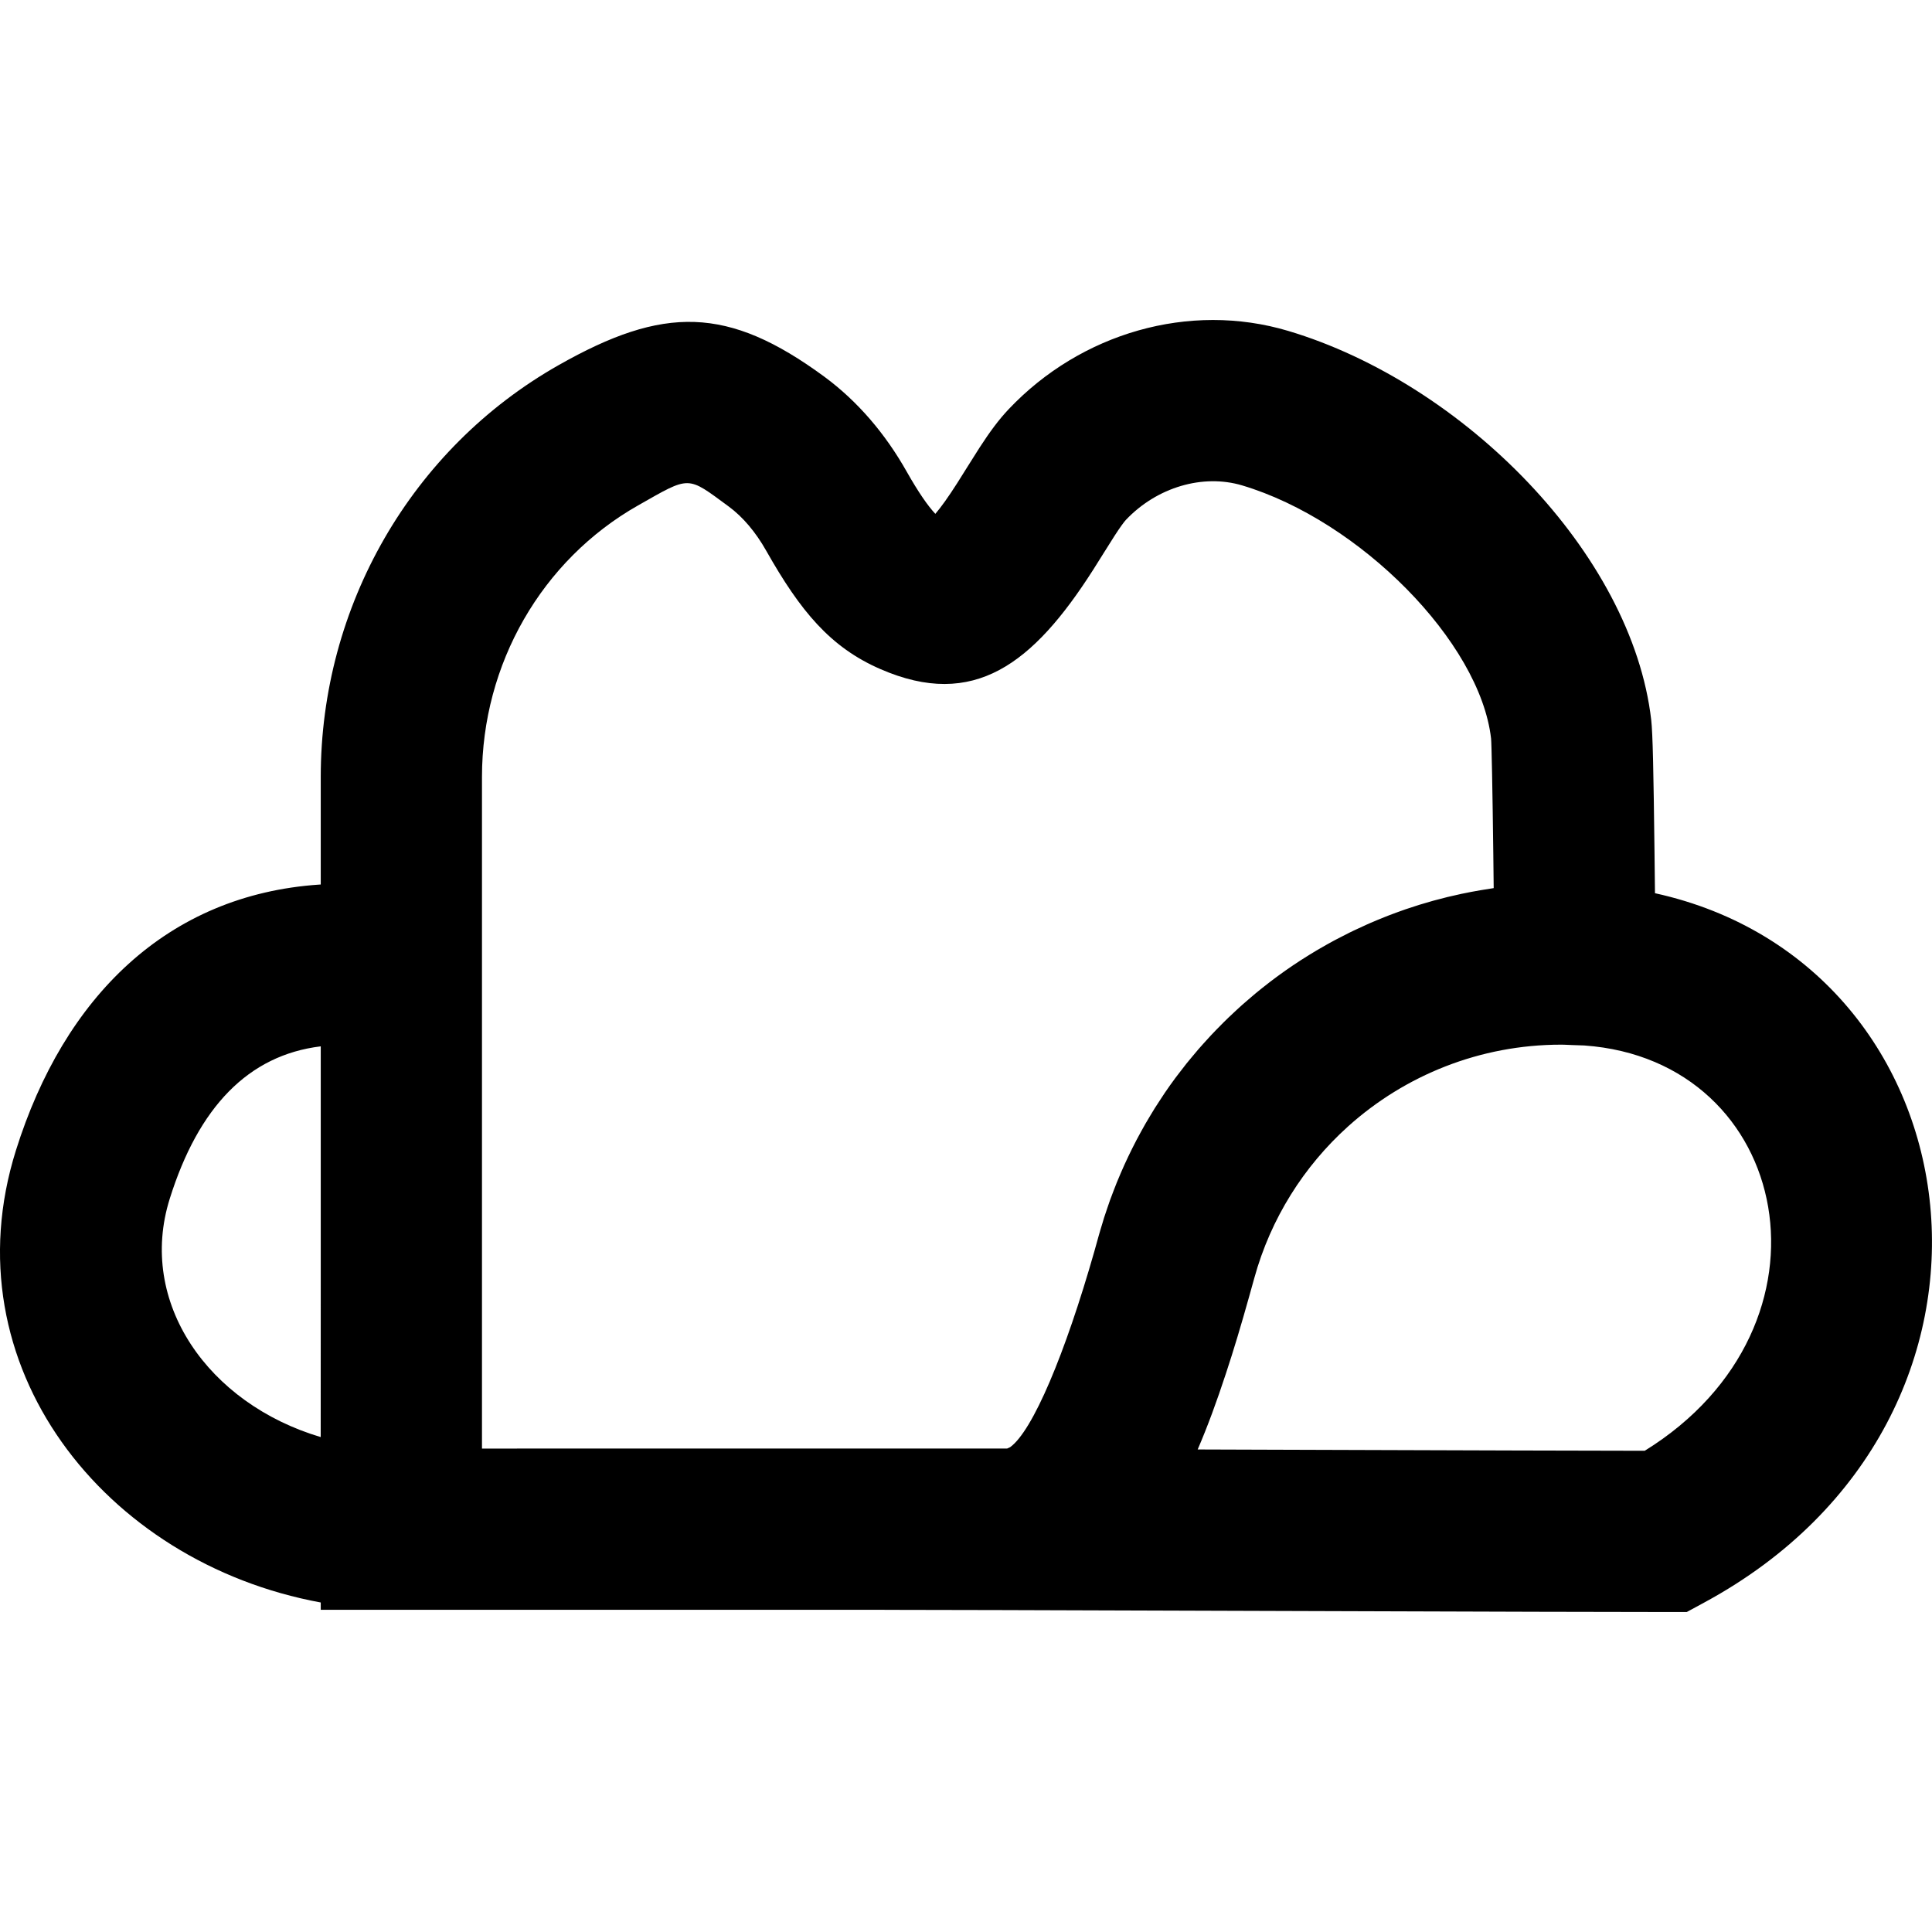 <?xml version="1.0" encoding="iso-8859-1"?>
<!-- Uploaded to: SVG Repo, www.svgrepo.com, Generator: SVG Repo Mixer Tools -->
<svg fill="#000000" height="800px" width="800px" version="1.1" id="Layer_1" xmlns="http://www.w3.org/2000/svg" xmlns:xlink="http://www.w3.org/1999/xlink" 
	 viewBox="0 0 511.278 511.278" xml:space="preserve">
<g transform="translate(0 -1)">
	<g>
		<path d="M437.967,237.376c-0.054-4.808-0.102-9.124-0.124-10.92c-0.257-21.235-0.463-31.413-0.868-34.918
			c-5.078-44.061-49.724-89.131-96.049-102.963c-26.228-7.827-54.925,0.604-73.936,20.653c-2.691,2.839-5.02,6.005-7.788,10.271
			c-1.209,1.863-5.221,8.307-5.882,9.342c-2.357,3.692-4.266,6.357-5.792,8.141c-1.962-2.073-4.486-5.704-7.59-11.188
			c-5.636-9.991-12.932-18.573-21.793-25.111c-25.551-18.769-42.519-18.821-70.317-3.054
			c-38.988,22.096-62.947,63.851-62.947,108.988v28.455c-0.122,0.008-0.246,0.011-0.368,0.02
			c-40.197,2.709-67.544,29.68-80.297,70.34c-17.861,56.841,23.279,109.09,80.665,119.645v1.935h20.991
			c0.107,0,0.214,0.004,0.321,0.004h21.326v-0.004h106.452c0.071,0.001,0.14,0.011,0.211,0.011c12.828,0,34.062,0.064,101.609,0.288
			l2.785,0.009c60.342,0.2,87.639,0.279,102.39,0.279h5.413l4.758-2.581C541.195,376.172,524.581,256.383,437.967,237.376z
			 M84.869,381.301c-29.781-8.848-48.564-35.658-39.944-63.09c7.607-24.254,20.795-37.973,39.957-40.311v63.246L84.869,381.301z
			 M127.549,341.156V238.074v-31.457c0-29.879,15.793-57.403,41.324-71.872c13.912-7.891,12.826-7.894,23.977,0.297
			c3.731,2.753,7.121,6.741,9.943,11.743c9.005,15.911,16.917,25.525,30.233,31.298c24.687,10.731,40.351-1.367,56.258-26.282
			c0.872-1.365,4.768-7.623,5.711-9.076c1.465-2.257,2.473-3.628,2.962-4.144c8.211-8.659,20.359-12.228,30.767-9.123
			c31.106,9.288,62.921,41.405,65.867,66.971c0.134,1.162,0.383,13.457,0.59,30.543c0.019,1.539,0.057,5.004,0.103,9.055
			c-0.933,0.132-1.857,0.294-2.783,0.446c-0.248,0.041-0.498,0.077-0.746,0.12c-1.594,0.272-3.179,0.571-4.754,0.902
			c-0.063,0.013-0.126,0.024-0.189,0.037c-5.06,1.07-10.016,2.443-14.849,4.101c-0.132,0.045-0.262,0.095-0.394,0.141
			c-1.422,0.493-2.832,1.01-4.232,1.552c-0.3,0.116-0.597,0.239-0.896,0.357c-1.23,0.487-2.453,0.991-3.665,1.515
			c-0.365,0.158-0.728,0.32-1.091,0.481c-1.144,0.508-2.28,1.032-3.407,1.573c-0.384,0.184-0.768,0.37-1.15,0.558
			c-1.11,0.546-2.209,1.11-3.301,1.688c-0.369,0.195-0.74,0.388-1.107,0.587c-1.126,0.61-2.24,1.241-3.346,1.885
			c-0.311,0.181-0.624,0.355-0.933,0.539c-1.25,0.742-2.486,1.506-3.708,2.289c-0.149,0.096-0.302,0.186-0.451,0.282
			c-2.782,1.799-5.492,3.704-8.122,5.711c-0.254,0.193-0.5,0.396-0.752,0.591c-1.019,0.79-2.03,1.59-3.024,2.41
			c-0.398,0.328-0.787,0.666-1.181,0.999c-0.835,0.706-1.665,1.417-2.481,2.144c-0.446,0.397-0.886,0.802-1.327,1.206
			c-0.747,0.685-1.488,1.376-2.219,2.078c-0.461,0.443-0.918,0.891-1.373,1.341c-0.693,0.687-1.378,1.382-2.055,2.085
			c-0.458,0.475-0.915,0.951-1.366,1.433c-0.659,0.705-1.305,1.421-1.949,2.141c-0.442,0.495-0.886,0.987-1.32,1.488
			c-0.642,0.743-1.269,1.499-1.894,2.257c-0.409,0.496-0.825,0.985-1.227,1.487c-0.675,0.844-1.33,1.705-1.984,2.567
			c-0.328,0.432-0.667,0.855-0.99,1.291c-0.938,1.269-1.853,2.557-2.744,3.863c-0.368,0.539-0.716,1.092-1.076,1.637
			c-0.53,0.803-1.063,1.604-1.576,2.42c-0.409,0.652-0.8,1.316-1.198,1.976c-0.439,0.728-0.879,1.454-1.303,2.191
			c-0.405,0.704-0.796,1.417-1.188,2.13c-0.391,0.71-0.78,1.421-1.157,2.14c-0.39,0.742-0.769,1.491-1.145,2.243
			c-0.352,0.704-0.699,1.411-1.038,2.123c-0.37,0.776-0.734,1.556-1.089,2.342c-0.317,0.702-0.625,1.409-0.93,2.118
			c-0.348,0.808-0.693,1.617-1.025,2.435c-0.282,0.695-0.55,1.397-0.82,2.099c-0.326,0.846-0.654,1.69-0.962,2.544
			c-0.24,0.666-0.462,1.342-0.692,2.014c-0.309,0.904-0.625,1.805-0.914,2.72c-0.153,0.482-0.287,0.974-0.434,1.459
			c-0.321,1.058-0.652,2.11-0.947,3.181c-0.384,1.399-0.77,2.78-1.157,4.148c-7.774,27.249-16.33,47.59-22.307,51.885l-0.806,0.366
			H127.549V341.156z M435.256,384.928c-15.818-0.017-43.333-0.099-96.536-0.275l-2.785-0.009
			c-6.783-0.023-13.098-0.043-18.985-0.063c2.592-6.01,5.053-12.707,7.479-20.114c2.042-6.164,3.999-12.715,6.09-20.17
			c0.467-1.656,0.935-3.329,1.406-5.041c4.359-15.848,13.147-29.66,24.847-40.184c15.043-13.523,34.902-21.617,56.356-21.617
			c0.278,0,0.568,0.011,0.849,0.014c0.173,0.007,0.386,0.017,0.658,0.029c0.659,0.03,0.659,0.03,1.481,0.062l3.141,0.108
			C474.298,281.584,488.648,351.898,435.256,384.928z"/>
	</g>
</g>
</svg>